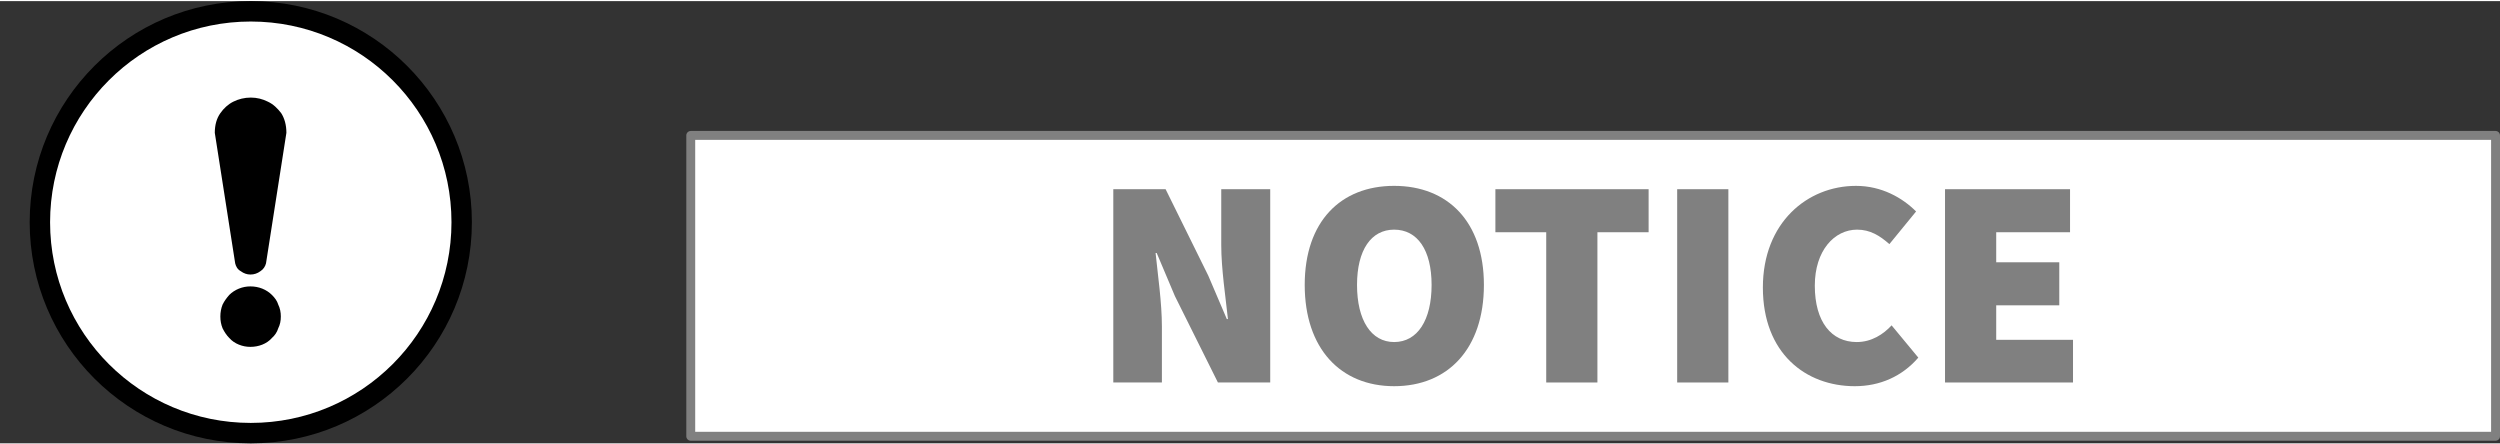 <?xml version="1.0" encoding="UTF-8"?>
<!DOCTYPE svg PUBLIC "-//W3C//DTD SVG 1.1//EN" "http://www.w3.org/Graphics/SVG/1.1/DTD/svg11.dtd">
<!-- Creator: Corel DESIGNER 2020 (64-Bit) -->
<svg xmlns="http://www.w3.org/2000/svg" xml:space="preserve" width="180px" height="32px" version="1.1" shape-rendering="geometricPrecision" text-rendering="geometricPrecision" image-rendering="optimizeQuality" fill-rule="evenodd" clip-rule="evenodd"
viewBox="0 0 67.39 11.92"
 xmlns:xlink="http://www.w3.org/1999/xlink"
 xmlns:xodm="http://www.corel.com/coreldraw/odm/2003">
 <rect x="0" y="0" width="67.39" height="11.92" fill="#333333" stroke="none"/>
 <g id="Ebene_x0020_1">
  <g id="_2497681591632">
   <rect fill="none" y="0.03" width="67.27" height="11.89"/>
   <g>
    <rect fill="none" width="13.51" height="11.92"/>
    <g>
     <circle fill="black" cx="6.76" cy="5.96" r="5.96"/>
     <circle fill="white" cx="6.76" cy="5.96" r="5.41"/>
     <g>
      <path fill="black" fill-rule="nonzero" d="M6.75 7.69c0.11,0 0.22,0.02 0.32,0.06 0.1,0.04 0.19,0.1 0.26,0.17 0.08,0.08 0.14,0.16 0.17,0.26 0.05,0.1 0.07,0.21 0.07,0.32 0,0.12 -0.02,0.22 -0.07,0.32 -0.03,0.1 -0.09,0.19 -0.17,0.26 -0.07,0.08 -0.16,0.14 -0.26,0.18 -0.1,0.04 -0.21,0.06 -0.32,0.06 -0.11,0 -0.21,-0.02 -0.31,-0.06 -0.1,-0.04 -0.19,-0.1 -0.26,-0.18 -0.07,-0.07 -0.13,-0.16 -0.18,-0.26 -0.04,-0.1 -0.06,-0.2 -0.06,-0.32 0,-0.11 0.02,-0.22 0.06,-0.32 0.05,-0.1 0.11,-0.18 0.18,-0.26 0.07,-0.07 0.16,-0.13 0.26,-0.17 0.1,-0.04 0.2,-0.06 0.31,-0.06z"/>
      <path fill="black" fill-rule="nonzero" d="M7.17 7.07c-0.02,0.08 -0.07,0.16 -0.15,0.21 -0.08,0.06 -0.17,0.09 -0.27,0.09 -0.09,0 -0.18,-0.03 -0.26,-0.09 -0.09,-0.05 -0.13,-0.13 -0.15,-0.21l-0.55 -3.52c0,-0.21 0.05,-0.39 0.15,-0.53 0.09,-0.13 0.21,-0.24 0.35,-0.31 0.14,-0.07 0.3,-0.11 0.47,-0.11 0.17,0 0.32,0.04 0.46,0.11 0.15,0.07 0.26,0.18 0.36,0.31 0.09,0.14 0.14,0.32 0.14,0.53l-0.55 3.52z"/>
     </g>
    </g>
   </g>
   <g>
    <rect fill="white" stroke="gray" stroke-width="0.24" stroke-linecap="round" stroke-linejoin="round" stroke-miterlimit="22.926" x="18.62" y="3.62" width="48.65" height="8.11"/>
    <path fill="gray" fill-rule="nonzero" d="M30.01 10.28l1.31 0 0 -1.51c0,-0.64 -0.11,-1.39 -0.17,-1.98l0.03 0 0.49 1.16 1.16 2.33 1.41 0 0 -5.21 -1.32 0 0 1.51c0,0.64 0.12,1.42 0.18,1.99l-0.03 0 -0.5 -1.17 -1.15 -2.33 -1.41 0 0 5.21z"/>
    <path id="1" fill="gray" fill-rule="nonzero" d="M37.58 10.38c1.45,0 2.42,-1.01 2.42,-2.73 0,-1.7 -0.97,-2.67 -2.42,-2.67 -1.44,0 -2.41,0.96 -2.41,2.67 0,1.72 0.97,2.73 2.41,2.73zm0 -1.19c-0.62,0 -1,-0.59 -1,-1.54 0,-0.94 0.38,-1.49 1,-1.49 0.63,0 1.01,0.55 1.01,1.49 0,0.95 -0.38,1.54 -1.01,1.54z"/>
    <polygon id="2" fill="gray" fill-rule="nonzero" points="41.68,10.28 43.06,10.28 43.06,6.23 44.44,6.23 44.44,5.07 40.31,5.07 40.31,6.23 41.68,6.23 "/>
    <polygon id="3" fill="gray" fill-rule="nonzero" points="45.21,10.28 46.59,10.28 46.59,5.07 45.21,5.07 "/>
    <path id="4" fill="gray" fill-rule="nonzero" d="M50 10.38c0.67,0 1.27,-0.26 1.71,-0.77l-0.72 -0.87c-0.22,0.24 -0.54,0.45 -0.94,0.45 -0.68,0 -1.13,-0.54 -1.13,-1.52 0,-0.95 0.53,-1.51 1.14,-1.51 0.35,0 0.61,0.16 0.87,0.39l0.72 -0.88c-0.37,-0.37 -0.93,-0.69 -1.62,-0.69 -1.31,0 -2.51,0.99 -2.51,2.74 0,1.77 1.15,2.66 2.48,2.66z"/>
    <polygon id="5" fill="gray" fill-rule="nonzero" points="52.43,10.28 55.88,10.28 55.88,9.13 53.81,9.13 53.81,8.2 55.51,8.2 55.51,7.04 53.81,7.04 53.81,6.23 55.8,6.23 55.8,5.07 52.43,5.07 "/>
   </g>
  </g>
 </g>
</svg>
